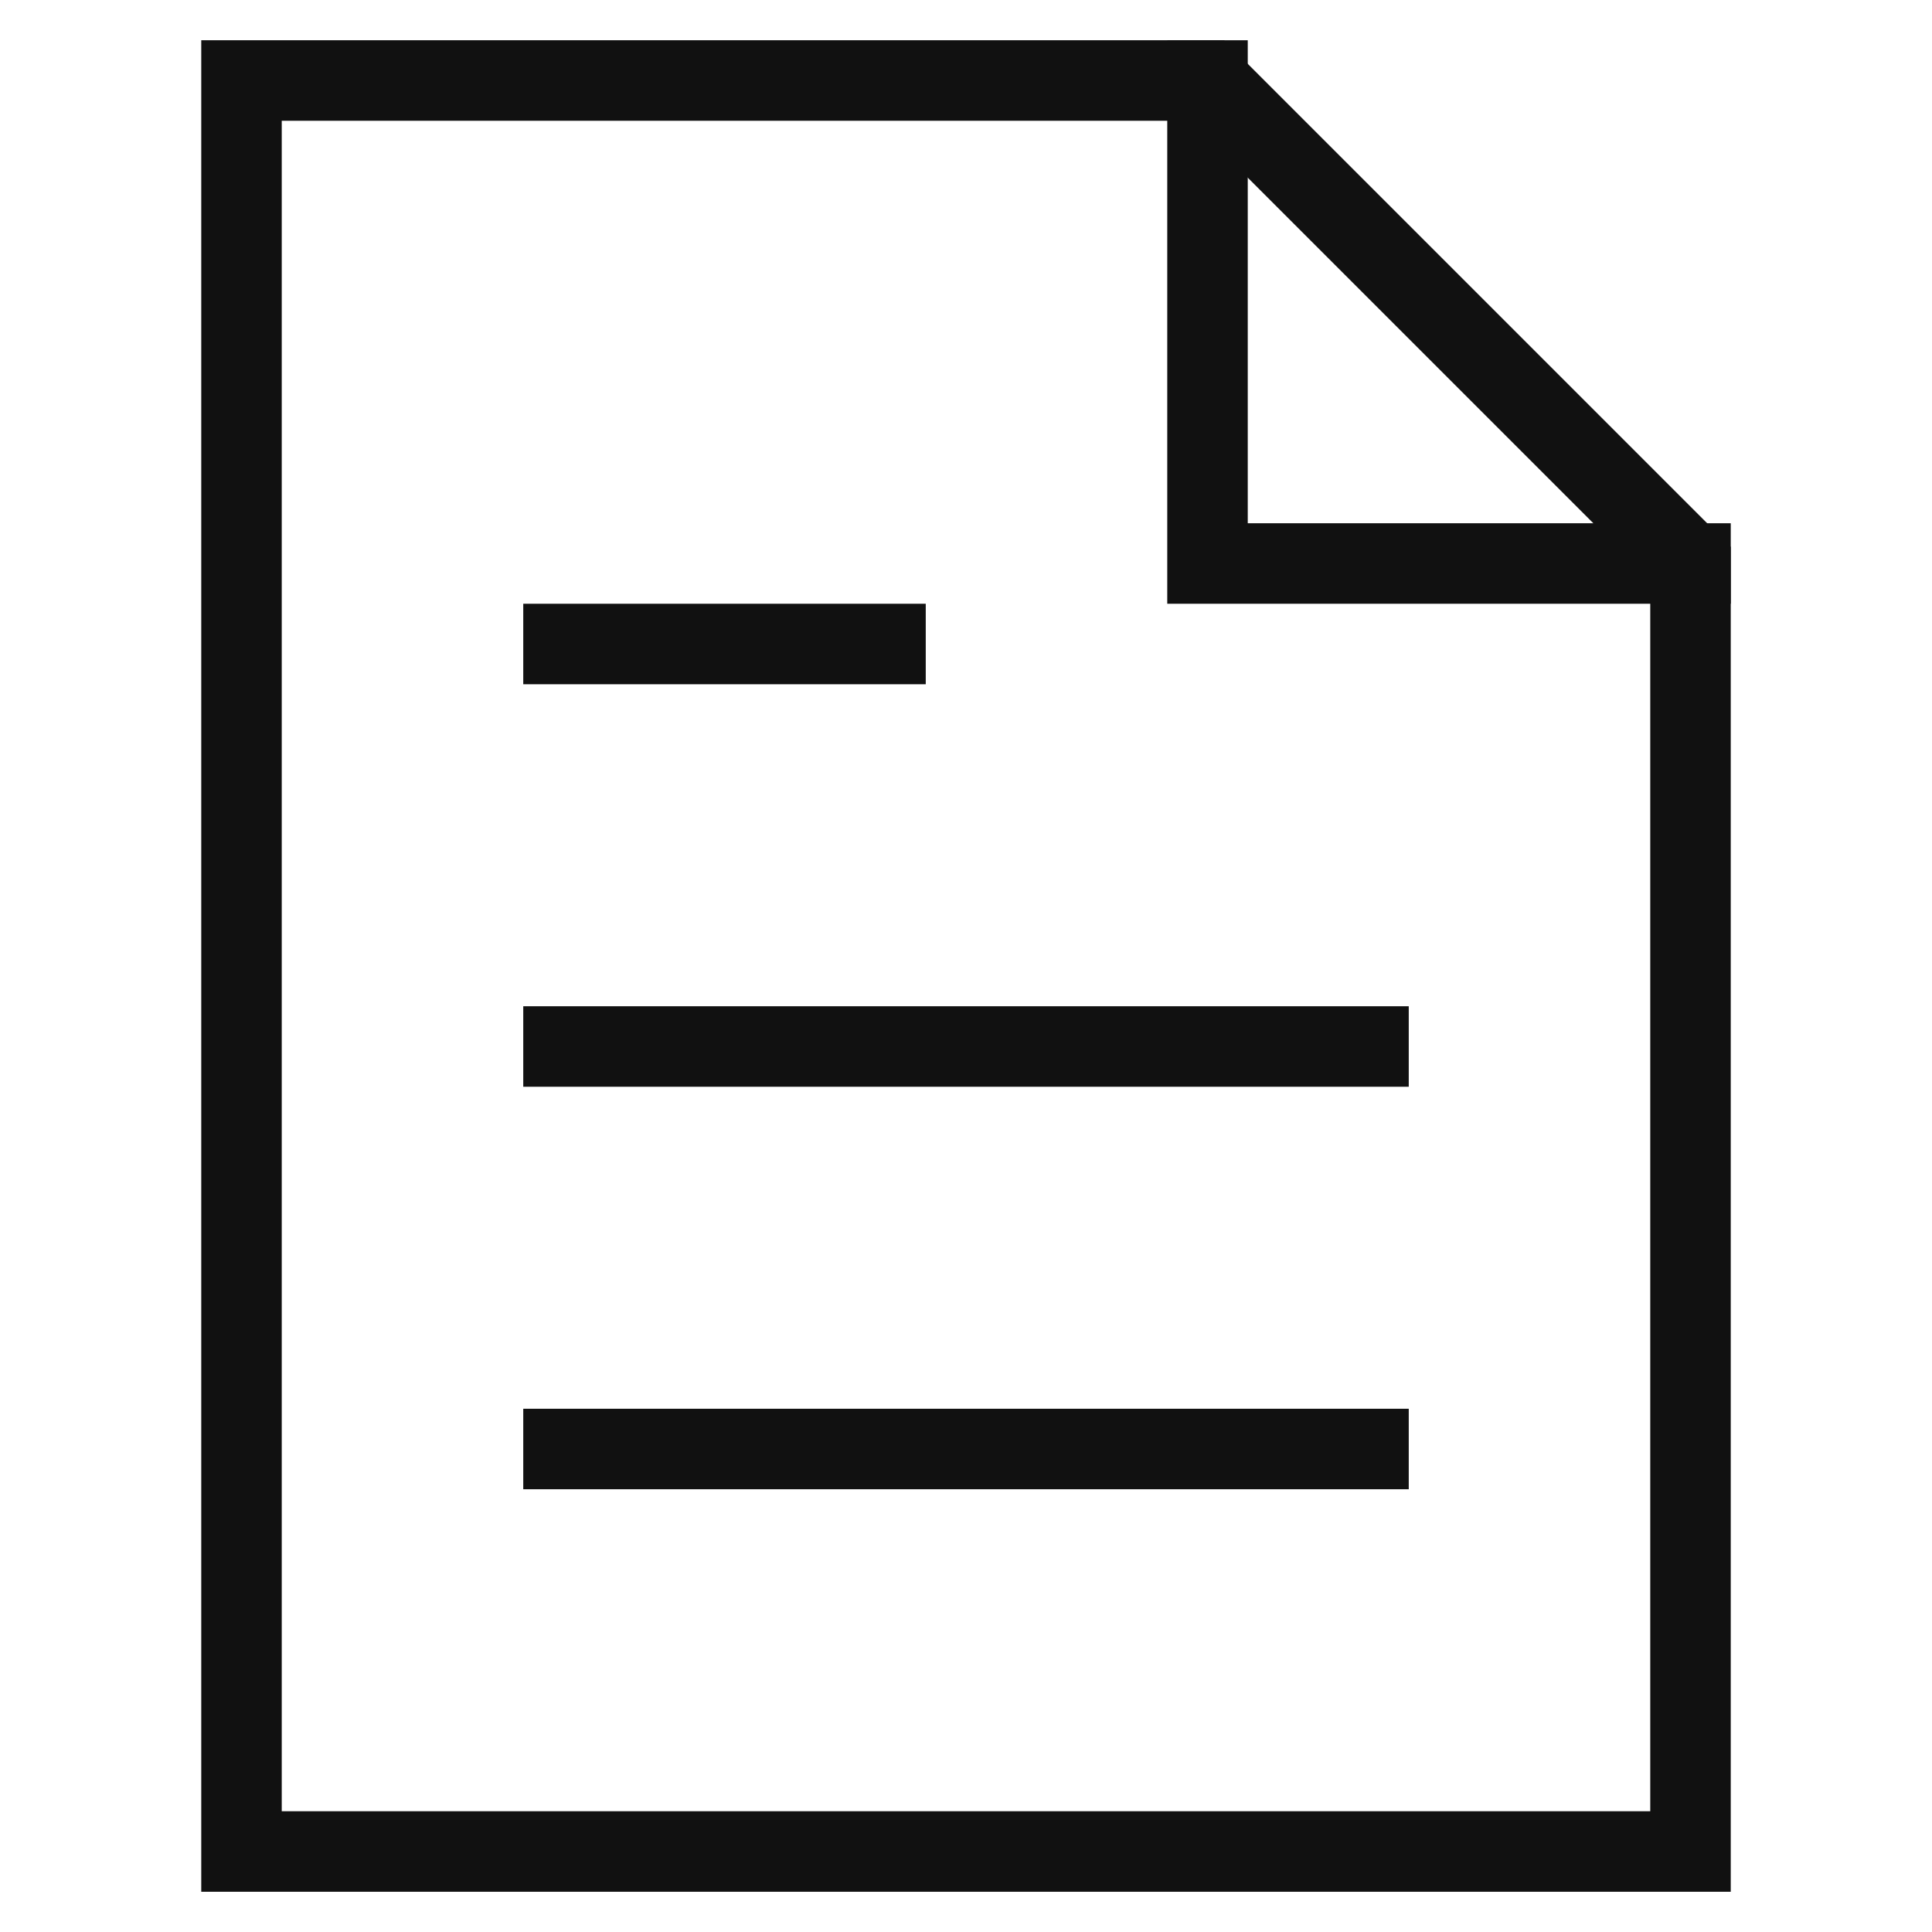 <svg version="1.1" xmlns="http://www.w3.org/2000/svg" xmlns:xlink="http://www.w3.org/1999/xlink" x="0px" y="0px" viewBox="0 0 48 48" xml:space="preserve" stroke="none" width="48" height="48"><title>single folded content</title><g class="nc-icon-wrapper" stroke-linecap="square" stroke-linejoin="miter" stroke-width="2" fill="#111111" stroke="#111111"><polyline data-cap="butt" fill="none" stroke="#111111" stroke-miterlimit="10" points="30,2 30,14 42,14 " stroke-linecap="butt"/> <polygon fill="none" stroke="#111111" stroke-miterlimit="10" points="30,2 6,2 6,46 42,46 42,14 "/> <line data-color="color-2" fill="none" stroke-miterlimit="10" x1="14" y1="36" x2="34" y2="36"/> <line data-color="color-2" fill="none" stroke-miterlimit="10" x1="14" y1="26" x2="34" y2="26"/> <line data-color="color-2" fill="none" stroke-miterlimit="10" x1="14" y1="16" x2="22" y2="16"/></g></svg>